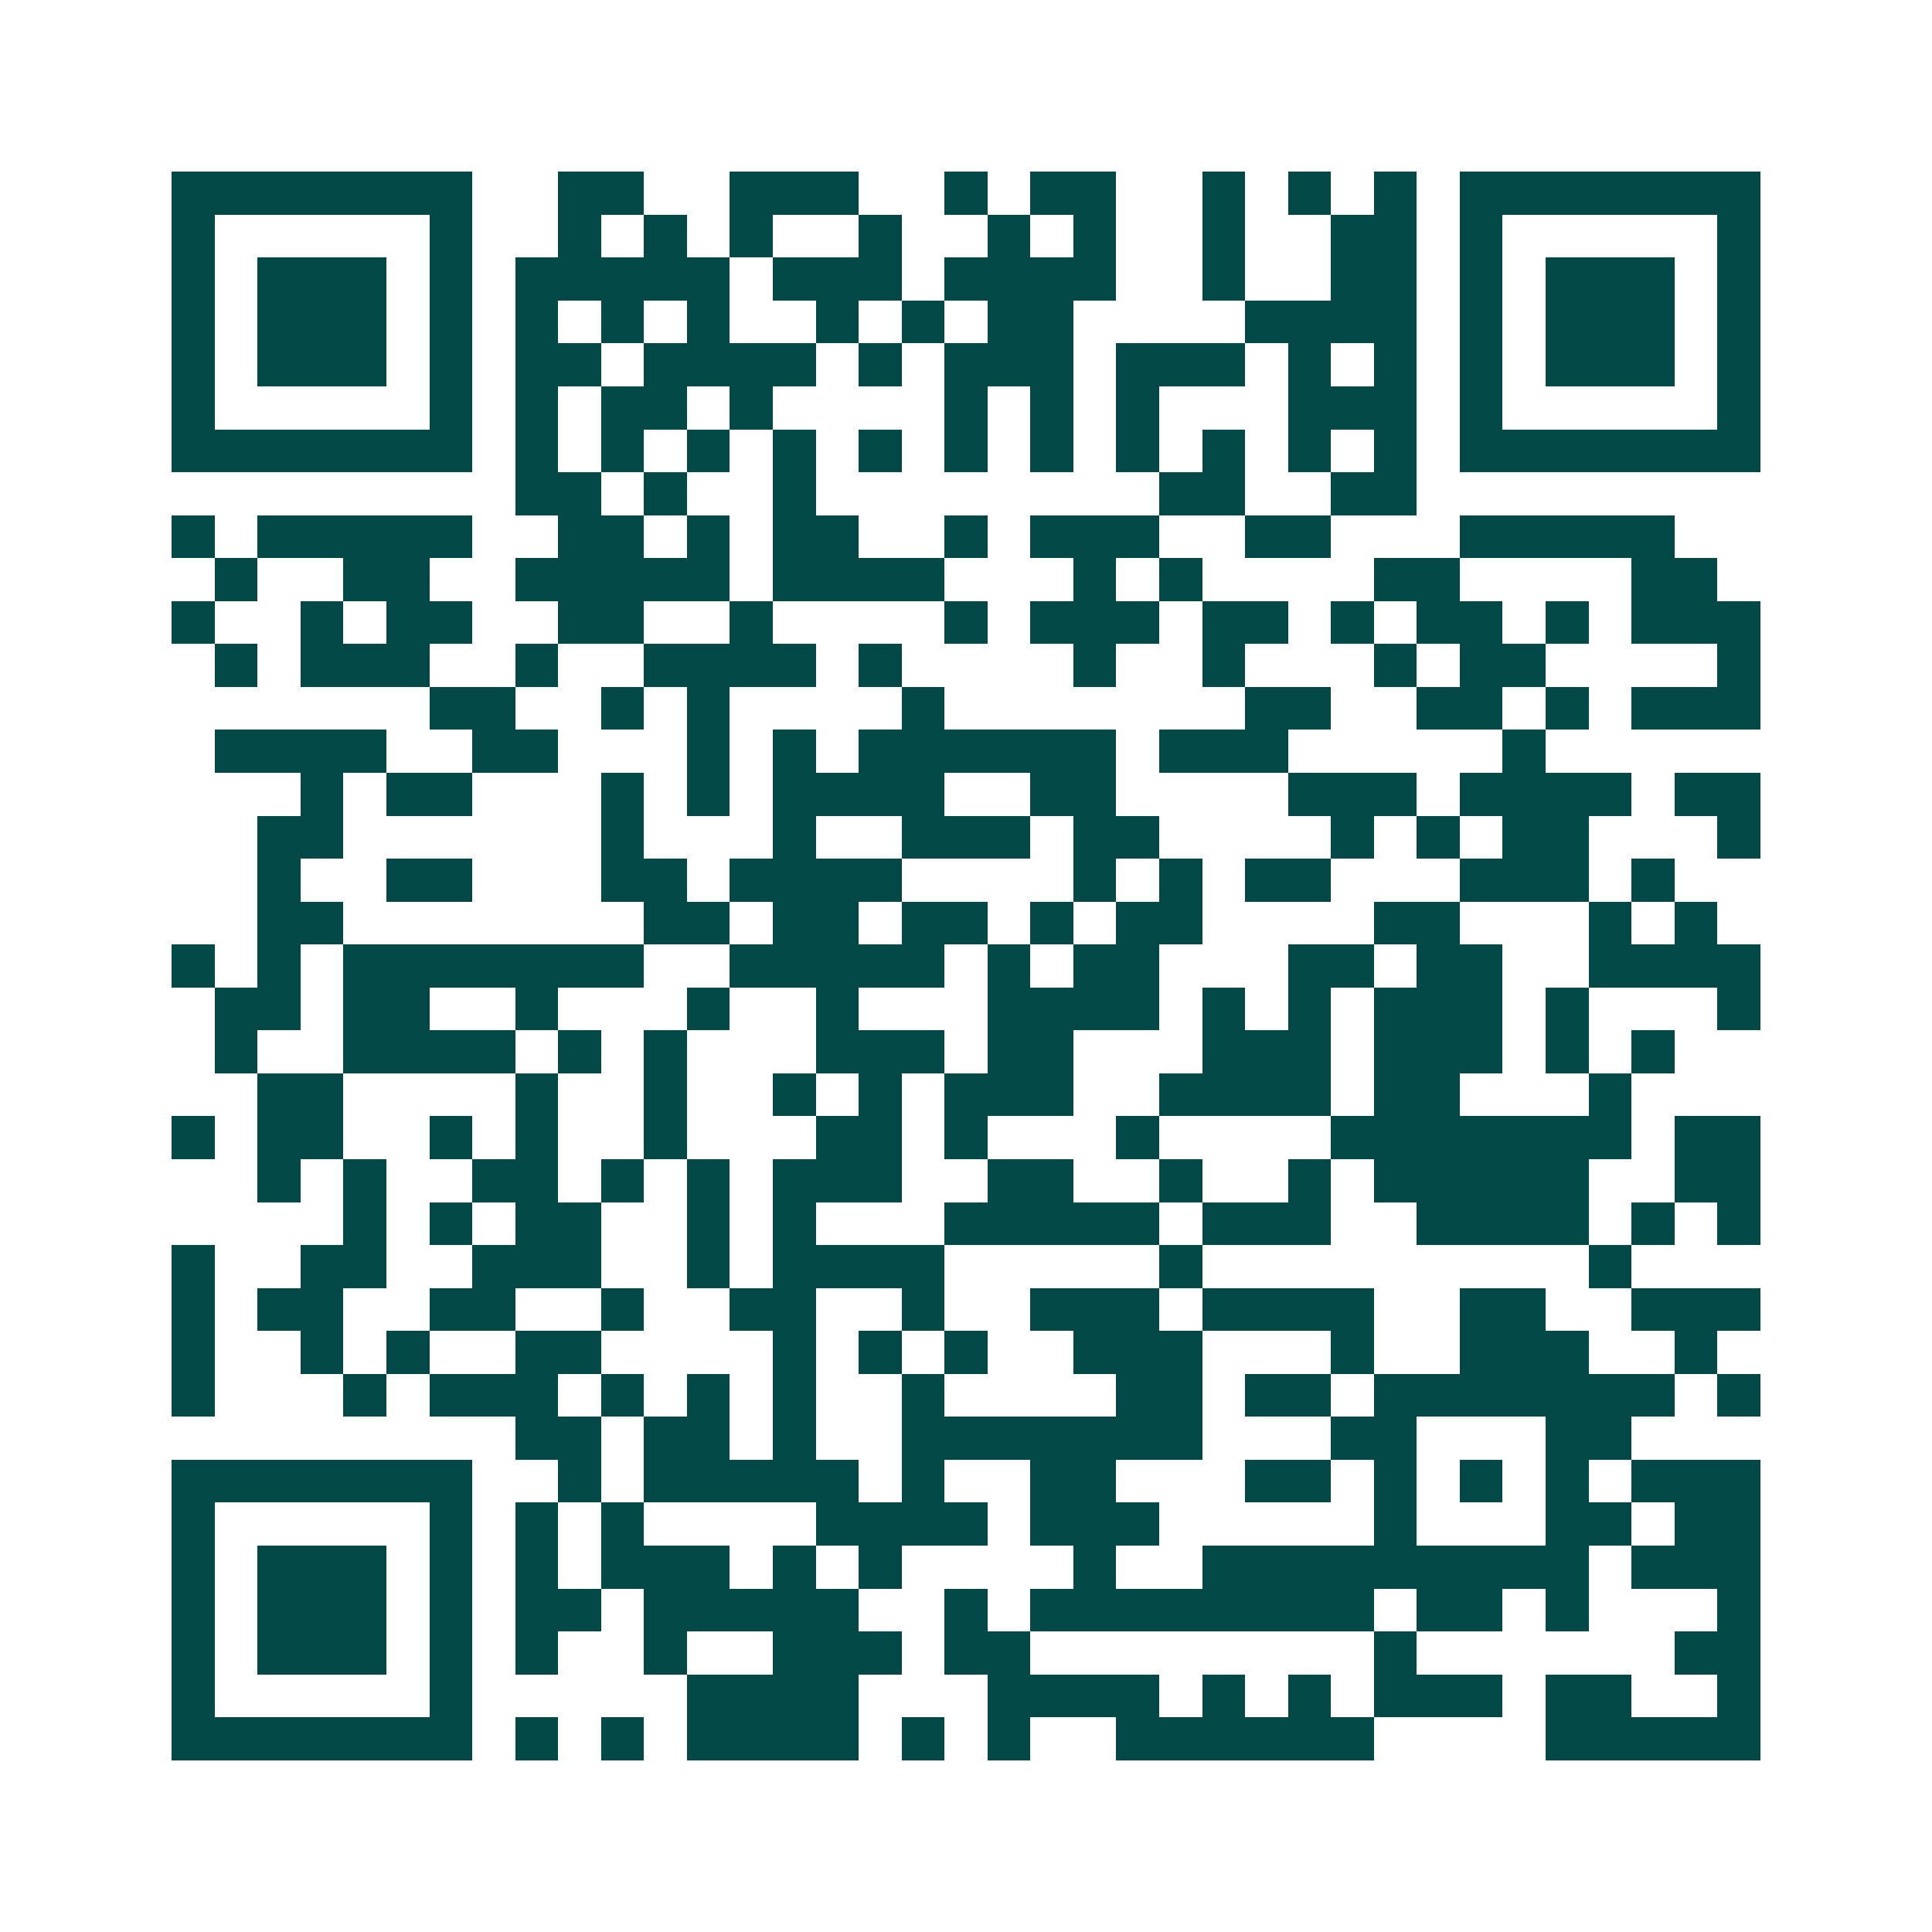 <svg xmlns="http://www.w3.org/2000/svg" width="200" height="200" viewBox="0 0 45 45" shape-rendering="crispEdges"><path fill="#ffffff" d="M0 0h45v45H0z"/><path stroke="#014847" d="M4 4.5h7m2 0h2m2 0h3m2 0h1m1 0h2m2 0h1m1 0h1m1 0h1m1 0h7M4 5.5h1m5 0h1m2 0h1m1 0h1m1 0h1m2 0h1m2 0h1m1 0h1m2 0h1m2 0h2m1 0h1m5 0h1M4 6.5h1m1 0h3m1 0h1m1 0h5m1 0h3m1 0h4m2 0h1m2 0h2m1 0h1m1 0h3m1 0h1M4 7.5h1m1 0h3m1 0h1m1 0h1m1 0h1m1 0h1m2 0h1m1 0h1m1 0h2m4 0h4m1 0h1m1 0h3m1 0h1M4 8.5h1m1 0h3m1 0h1m1 0h2m1 0h4m1 0h1m1 0h3m1 0h3m1 0h1m1 0h1m1 0h1m1 0h3m1 0h1M4 9.5h1m5 0h1m1 0h1m1 0h2m1 0h1m4 0h1m1 0h1m1 0h1m3 0h3m1 0h1m5 0h1M4 10.5h7m1 0h1m1 0h1m1 0h1m1 0h1m1 0h1m1 0h1m1 0h1m1 0h1m1 0h1m1 0h1m1 0h1m1 0h7M12 11.5h2m1 0h1m2 0h1m8 0h2m2 0h2M4 12.5h1m1 0h5m2 0h2m1 0h1m1 0h2m2 0h1m1 0h3m2 0h2m3 0h5M5 13.5h1m2 0h2m2 0h5m1 0h4m3 0h1m1 0h1m4 0h2m4 0h2M4 14.5h1m2 0h1m1 0h2m2 0h2m2 0h1m4 0h1m1 0h3m1 0h2m1 0h1m1 0h2m1 0h1m1 0h3M5 15.5h1m1 0h3m2 0h1m2 0h4m1 0h1m4 0h1m2 0h1m3 0h1m1 0h2m4 0h1M10 16.5h2m2 0h1m1 0h1m4 0h1m7 0h2m2 0h2m1 0h1m1 0h3M5 17.5h4m2 0h2m3 0h1m1 0h1m1 0h6m1 0h3m5 0h1M7 18.5h1m1 0h2m3 0h1m1 0h1m1 0h4m2 0h2m4 0h3m1 0h4m1 0h2M6 19.5h2m6 0h1m3 0h1m2 0h3m1 0h2m4 0h1m1 0h1m1 0h2m3 0h1M6 20.5h1m2 0h2m3 0h2m1 0h4m4 0h1m1 0h1m1 0h2m3 0h3m1 0h1M6 21.5h2m7 0h2m1 0h2m1 0h2m1 0h1m1 0h2m4 0h2m3 0h1m1 0h1M4 22.5h1m1 0h1m1 0h7m2 0h5m1 0h1m1 0h2m3 0h2m1 0h2m2 0h4M5 23.5h2m1 0h2m2 0h1m3 0h1m2 0h1m3 0h4m1 0h1m1 0h1m1 0h3m1 0h1m3 0h1M5 24.5h1m2 0h4m1 0h1m1 0h1m3 0h3m1 0h2m3 0h3m1 0h3m1 0h1m1 0h1M6 25.5h2m4 0h1m2 0h1m2 0h1m1 0h1m1 0h3m2 0h4m1 0h2m3 0h1M4 26.5h1m1 0h2m2 0h1m1 0h1m2 0h1m3 0h2m1 0h1m3 0h1m4 0h7m1 0h2M6 27.5h1m1 0h1m2 0h2m1 0h1m1 0h1m1 0h3m2 0h2m2 0h1m2 0h1m1 0h5m2 0h2M8 28.5h1m1 0h1m1 0h2m2 0h1m1 0h1m3 0h5m1 0h3m2 0h4m1 0h1m1 0h1M4 29.5h1m2 0h2m2 0h3m2 0h1m1 0h4m5 0h1m9 0h1M4 30.5h1m1 0h2m2 0h2m2 0h1m2 0h2m2 0h1m2 0h3m1 0h4m2 0h2m2 0h3M4 31.5h1m2 0h1m1 0h1m2 0h2m4 0h1m1 0h1m1 0h1m2 0h3m3 0h1m2 0h3m2 0h1M4 32.5h1m3 0h1m1 0h3m1 0h1m1 0h1m1 0h1m2 0h1m4 0h2m1 0h2m1 0h7m1 0h1M12 33.5h2m1 0h2m1 0h1m2 0h7m3 0h2m3 0h2M4 34.5h7m2 0h1m1 0h5m1 0h1m2 0h2m3 0h2m1 0h1m1 0h1m1 0h1m1 0h3M4 35.5h1m5 0h1m1 0h1m1 0h1m4 0h4m1 0h3m5 0h1m3 0h2m1 0h2M4 36.5h1m1 0h3m1 0h1m1 0h1m1 0h3m1 0h1m1 0h1m4 0h1m2 0h9m1 0h3M4 37.5h1m1 0h3m1 0h1m1 0h2m1 0h5m2 0h1m1 0h8m1 0h2m1 0h1m3 0h1M4 38.5h1m1 0h3m1 0h1m1 0h1m2 0h1m2 0h3m1 0h2m8 0h1m6 0h2M4 39.5h1m5 0h1m5 0h4m3 0h4m1 0h1m1 0h1m1 0h3m1 0h2m2 0h1M4 40.5h7m1 0h1m1 0h1m1 0h4m1 0h1m1 0h1m2 0h6m4 0h5"/></svg>
